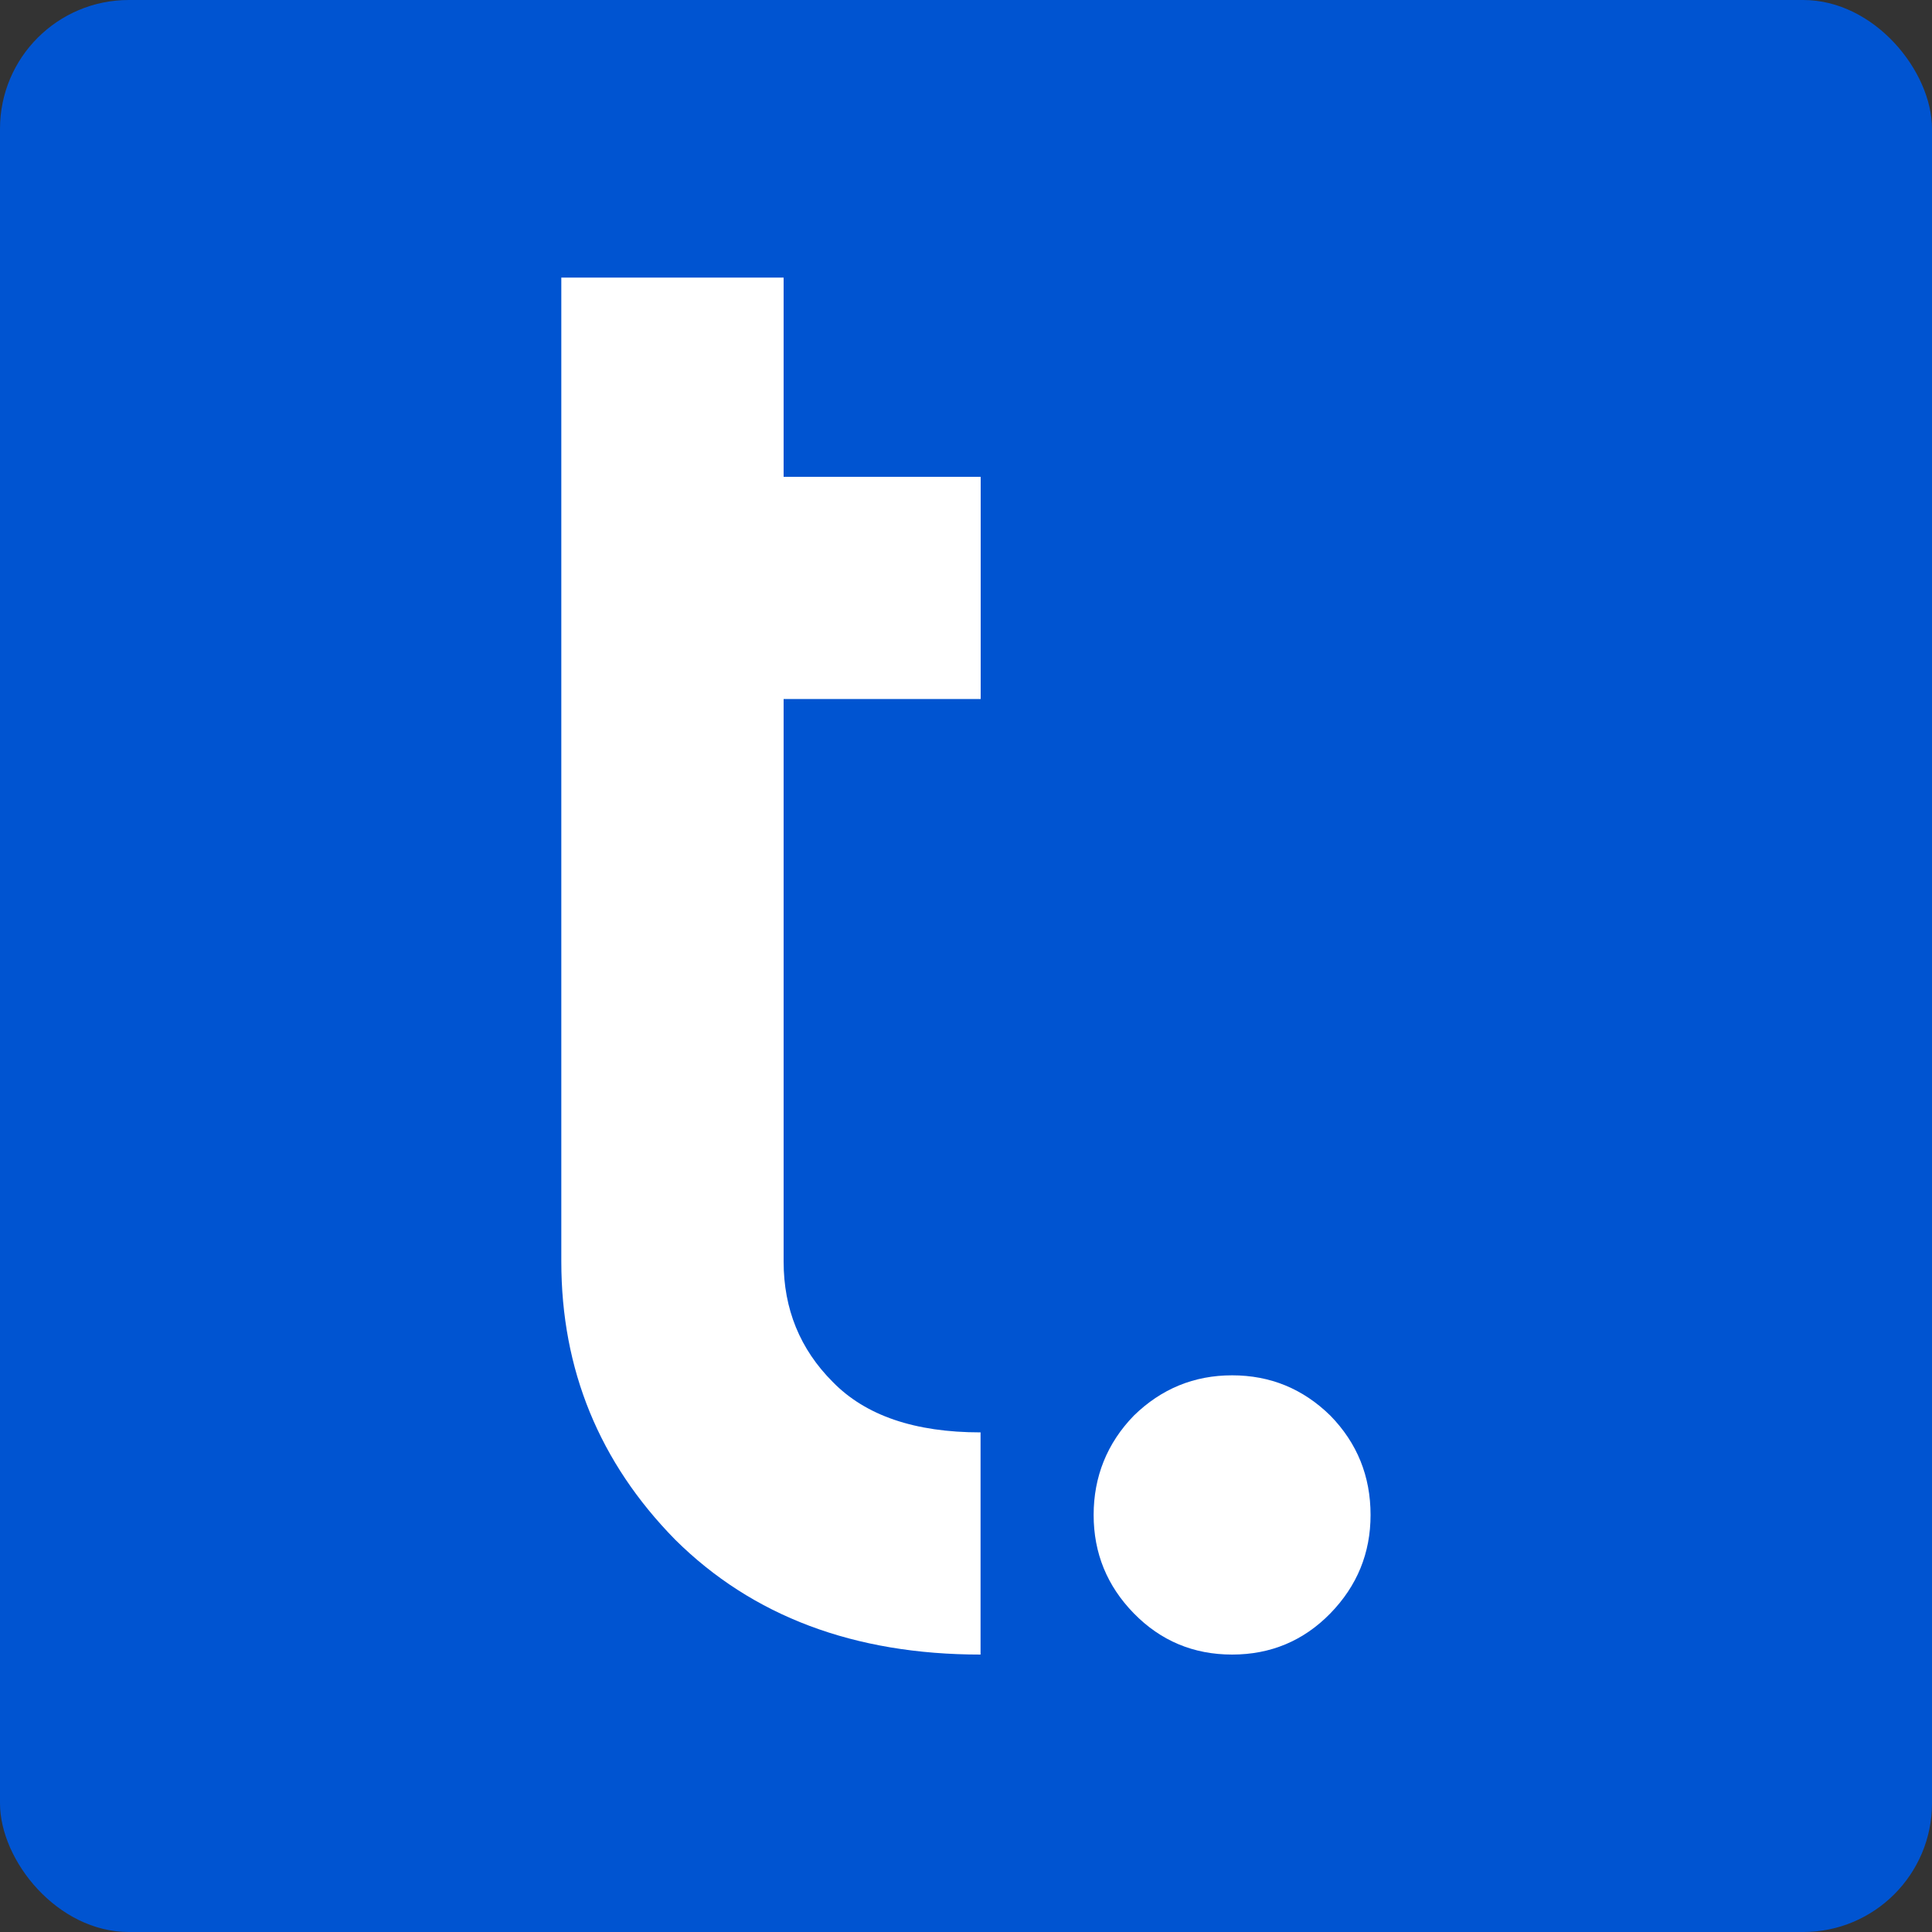 <?xml version="1.0" encoding="UTF-8"?>
<svg id="Layer_2" data-name="Layer 2" xmlns="http://www.w3.org/2000/svg" viewBox="0 0 150 150">
    <rect x="0" y="0" width="150" height="150" fill="#333333" stroke="none"/>
    <defs>
        <style>
            .cls-1 {
            fill: #fff;
            }

            .cls-2 {
            fill: #0054d1;
            }
        </style>
    </defs>
    <g id="Layer_1-2" data-name="Layer 1">
        <g>
            <rect class="cls-2" width="150" height="150" rx="10" ry="10"/>
            <g>
                <path class="cls-1"
                      d="M43.59,21.55h17.25v15.47h15.3v17.25h-15.3v43.68c0,3.68,1.27,6.8,3.82,9.35,2.55,2.61,6.37,3.91,11.47,3.91v17.25c-9.8,0-17.71-2.97-23.71-8.92-5.89-6-8.84-13.2-8.84-21.59V21.55Z"/>
                <path class="cls-1"
                      d="M106.41,117.62c0,2.96-1.04,5.5-3.12,7.64-2.08,2.13-4.63,3.2-7.63,3.2s-5.55-1.07-7.63-3.2c-2.08-2.13-3.12-4.68-3.12-7.64s1.04-5.57,3.12-7.71c2.13-2.08,4.67-3.13,7.63-3.13s5.5,1.04,7.63,3.13c2.08,2.13,3.12,4.7,3.12,7.71Z"/>
            </g>
        </g>
    </g>
</svg>
